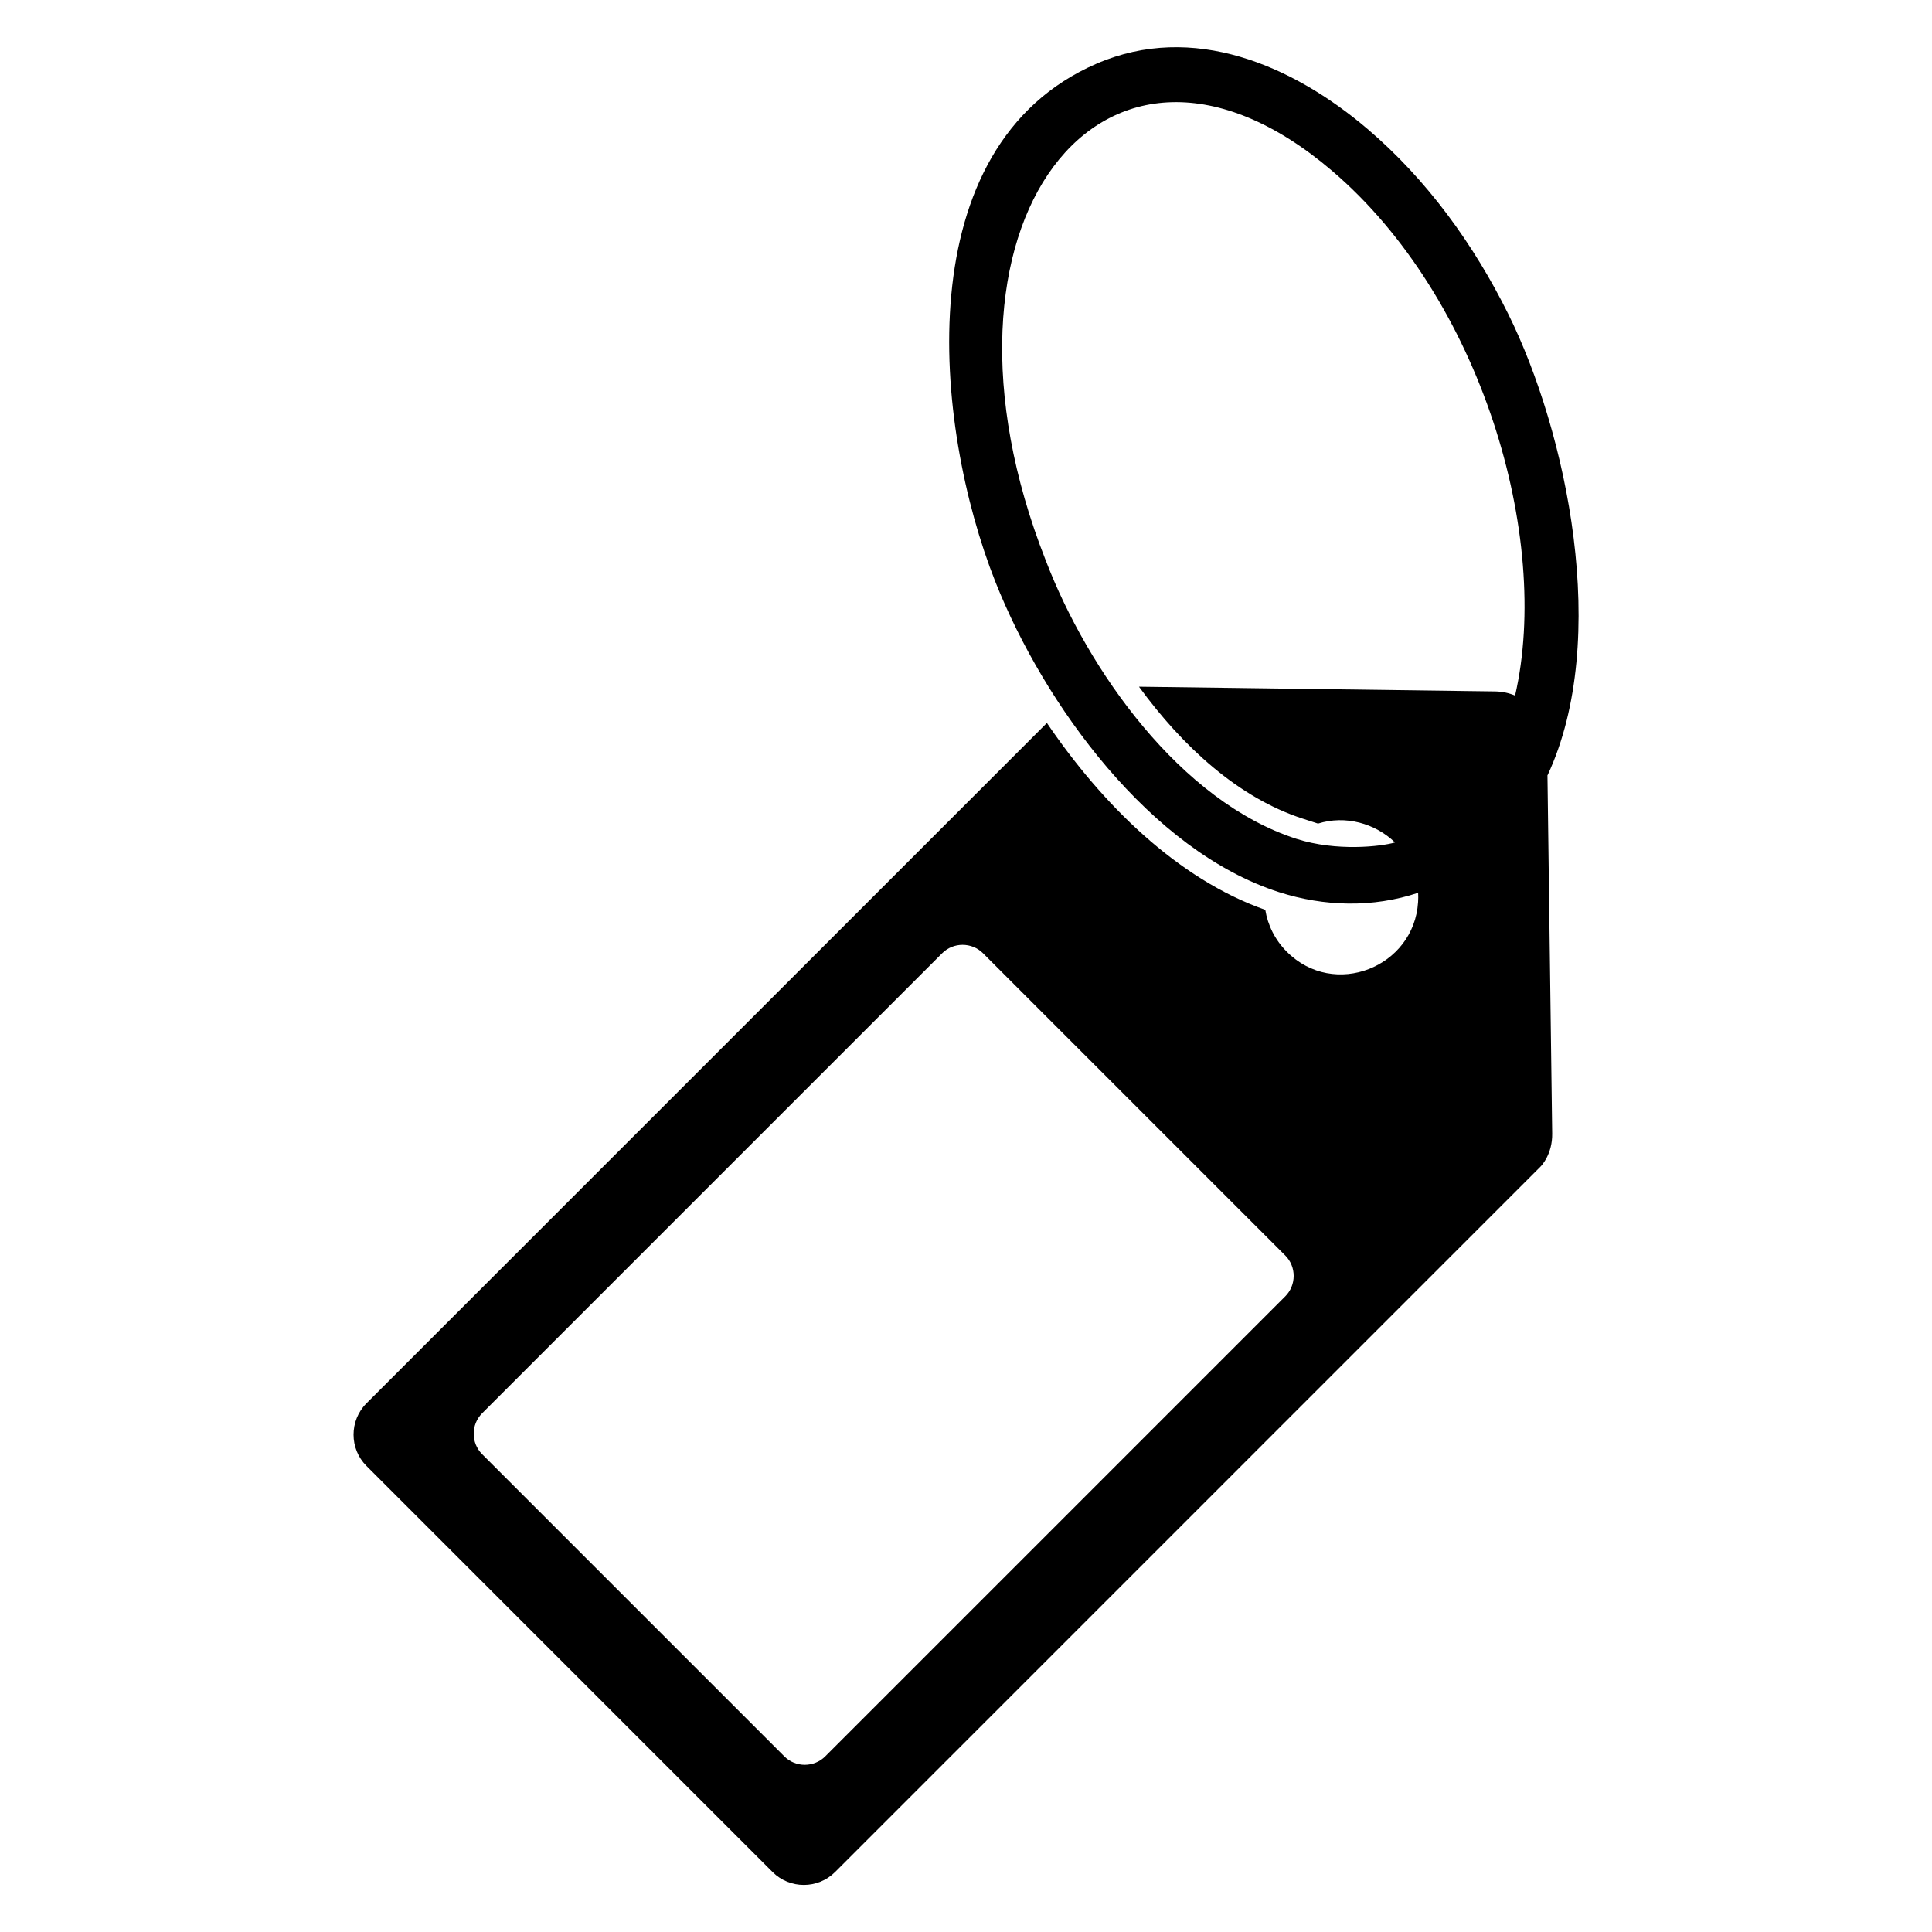 <?xml version="1.0" encoding="UTF-8"?>
<!-- Uploaded to: SVG Repo, www.svgrepo.com, Generator: SVG Repo Mixer Tools -->
<svg fill="#000000" width="800px" height="800px" version="1.1" viewBox="144 144 512 512" xmlns="http://www.w3.org/2000/svg">
 <path d="m445.86 325.98 94.48 1.254c1.828 0.047 3.582 0.422 5.168 1.102 9.656-41.852-8.934-105.39-48.578-139.14-60.594-51.586-110.84 14.434-75.801 103.31 11.184 29.188 35.699 63.859 66.414 73.789 10.715 3.43 22.504 2.023 26.148 0.969-5.273-5.094-13.164-7.285-20.406-5.004l-4.019-1.301c-17.094-5.531-31.891-19.164-43.422-34.977zm108.23 23.441 1.254 95.008c0.074 5.394-2.797 8.434-3.066 8.707l-186.98 186.98c-4.551 4.551-12 4.551-16.551 0l-107.64-107.64c-4.551-4.551-4.551-12 0-16.566l180.33-180.32c14.523 21.402 34.477 41.309 57.875 49.531 0.664 4.066 2.57 7.965 5.715 11.109 12.547 12.547 33.719 4.082 34.777-13.164 0.059-0.832 0.059-1.648 0.016-2.465-11.969 4.004-24.91 3.672-36.895-0.18-34.023-10.957-62.18-49.59-75.117-82.176-16.52-41.625-23.625-115.54 26.77-137.36 25.543-11.062 52.008 0.406 71.809 17.277 15.734 13.391 28.188 30.621 37.332 49.09 15.434 31.18 27.223 86.078 10.398 122.2zm-149.59 47.188 80.105 80.105c2.977 2.977 2.977 7.844 0 10.836l-121.91 121.91c-2.992 2.977-7.859 2.977-10.836 0l-80.09-80.09c-2.977-2.977-2.977-7.844 0-10.836l121.91-121.91c2.977-2.977 7.844-2.977 10.836 0z" fill-rule="evenodd"/>
</svg>
